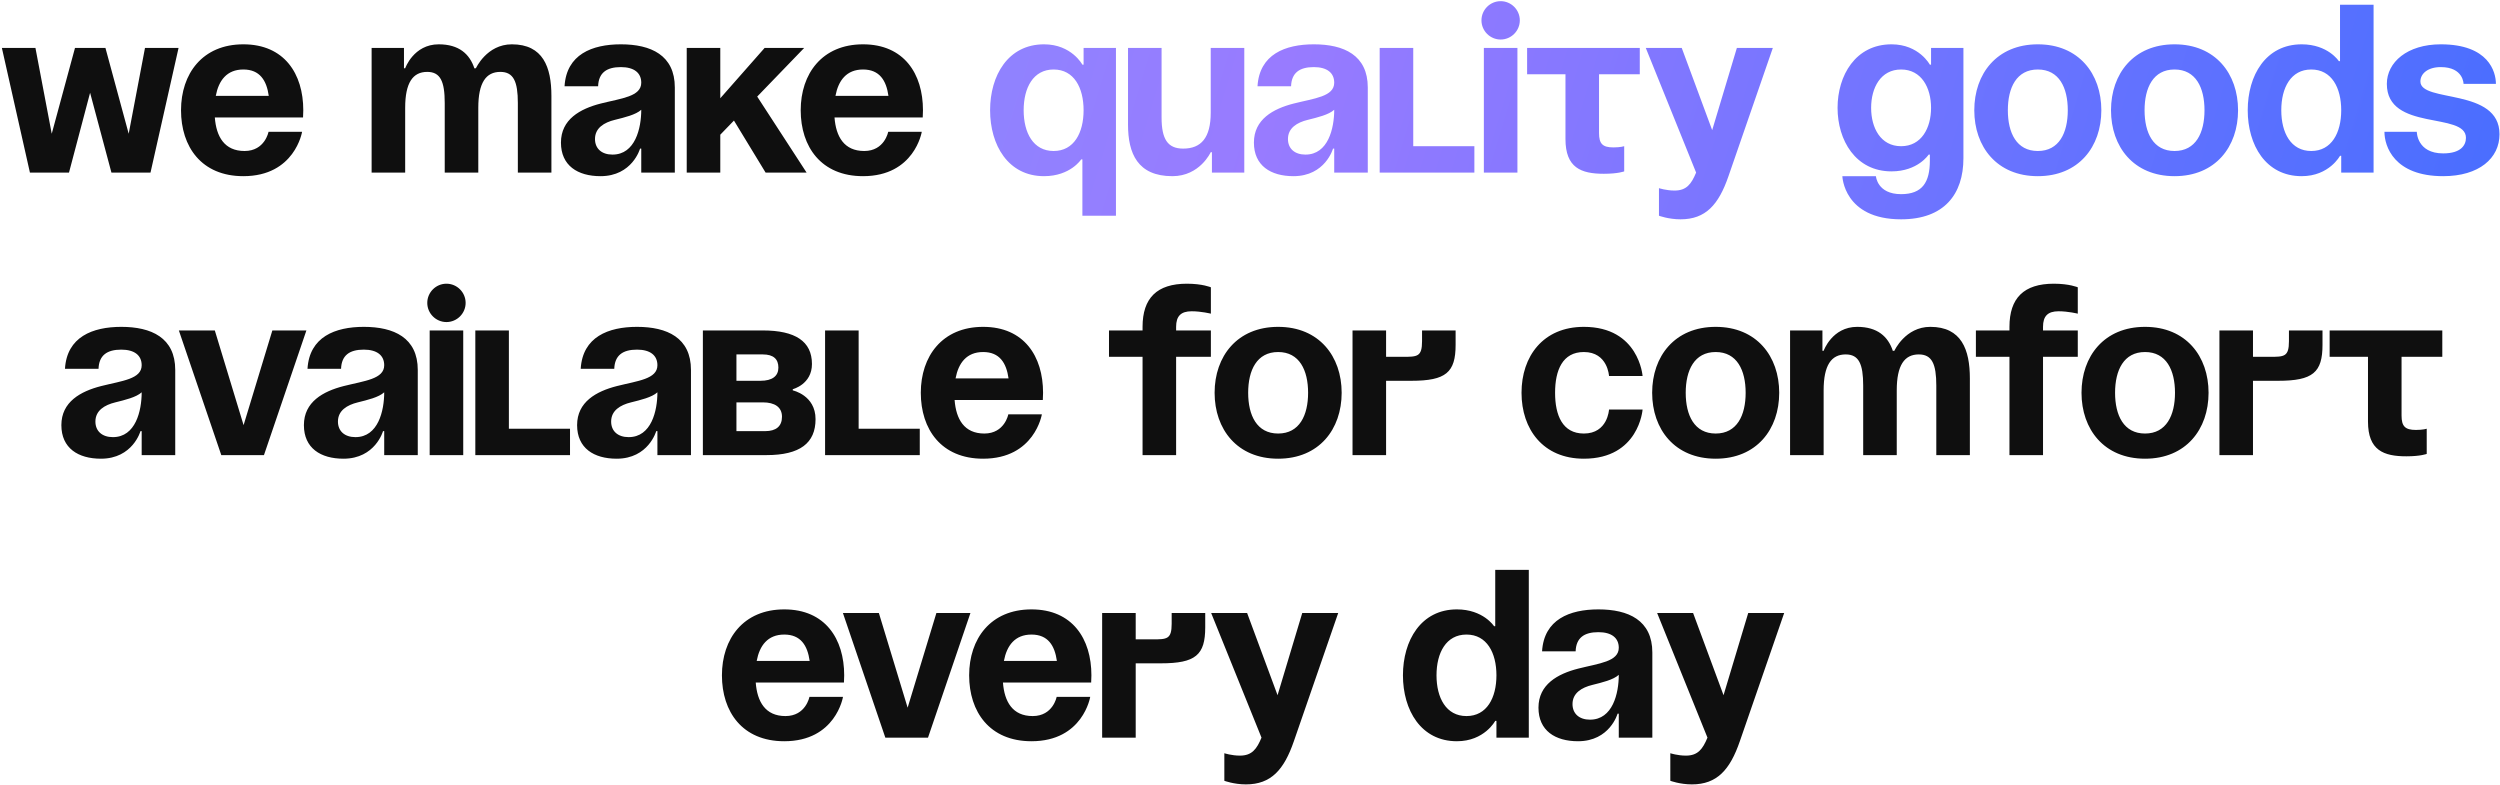 <?xml version="1.0" encoding="UTF-8"?> <svg xmlns="http://www.w3.org/2000/svg" width="876" height="275" viewBox="0 0 876 275" fill="none"><path d="M39.045 60.471L31.569 32.498L24.177 60.471H10.485L0.657 16.791H12.417L18.129 46.862L26.277 16.791H36.945L45.093 46.862L50.805 16.791H62.565L52.737 60.471H39.045ZM63.43 38.63C63.43 25.863 70.906 15.53 85.27 15.53C99.634 15.53 106.27 25.863 106.27 38.63C106.27 39.639 106.186 41.151 106.186 41.151H75.274C75.778 47.87 78.634 52.91 85.69 52.91C92.83 52.91 94.09 46.191 94.09 46.191H105.85C105.85 46.191 103.33 61.73 85.27 61.73C70.57 61.73 63.43 51.398 63.43 38.63ZM85.27 24.351C79.474 24.351 76.618 28.215 75.61 33.59H94.174C93.418 28.215 91.066 24.351 85.27 24.351ZM155.834 60.471V36.111C155.834 28.55 154.322 25.191 149.702 25.191C144.662 25.191 141.974 28.971 141.974 37.791V60.471H130.214V16.791H141.554V23.93H141.974C141.974 23.93 144.914 15.53 153.734 15.53C160.79 15.53 164.57 18.89 166.25 24.015L166.334 23.93H166.754C166.754 23.93 170.534 15.53 179.354 15.53C190.274 15.53 193.214 23.511 193.214 33.59V60.471H181.454V36.111C181.454 28.55 179.942 25.191 175.322 25.191C170.282 25.191 167.594 28.971 167.594 37.791V60.471H155.834ZM209.577 30.23H197.817C198.489 19.058 207.477 15.53 217.557 15.53C228.057 15.53 236.457 19.311 236.457 30.651V60.471H224.697V52.071H224.277C224.277 52.071 221.589 61.73 210.417 61.73C202.437 61.73 196.557 58.035 196.557 49.971C196.557 41.822 203.277 38.127 210.501 36.279C217.809 34.431 224.697 33.843 224.697 28.971C224.697 25.526 222.177 23.511 217.557 23.511C212.517 23.511 209.745 25.526 209.577 30.23ZM224.697 38.462C222.765 40.227 218.817 41.151 215.457 41.99C211.677 42.914 208.485 44.846 208.485 48.711C208.485 52.071 210.837 54.17 214.617 54.17C222.597 54.17 224.697 44.931 224.697 38.462ZM240.628 60.471V16.791H252.388V34.431L267.928 16.791H281.788L265.324 33.843L282.628 60.471H268.264L257.176 42.242L252.388 47.199V60.471H240.628ZM280.567 38.63C280.567 25.863 288.043 15.53 302.407 15.53C316.771 15.53 323.407 25.863 323.407 38.63C323.407 39.639 323.323 41.151 323.323 41.151H292.411C292.915 47.87 295.771 52.91 302.827 52.91C309.967 52.91 311.227 46.191 311.227 46.191H322.987C322.987 46.191 320.467 61.73 302.407 61.73C287.707 61.73 280.567 51.398 280.567 38.63ZM302.407 24.351C296.611 24.351 293.755 28.215 292.747 33.59H311.311C310.555 28.215 308.203 24.351 302.407 24.351ZM34.523 129.23H22.763C23.435 118.058 32.423 114.53 42.503 114.53C53.003 114.53 61.403 118.31 61.403 129.65V159.47H49.643V151.07H49.223C49.223 151.07 46.535 160.73 35.363 160.73C27.383 160.73 21.503 157.034 21.503 148.97C21.503 140.822 28.223 137.126 35.447 135.278C42.755 133.43 49.643 132.842 49.643 127.97C49.643 124.526 47.123 122.51 42.503 122.51C37.463 122.51 34.691 124.526 34.523 129.23ZM49.643 137.462C47.711 139.226 43.763 140.15 40.403 140.99C36.623 141.914 33.431 143.846 33.431 147.71C33.431 151.07 35.783 153.17 39.563 153.17C47.543 153.17 49.643 143.93 49.643 137.462ZM107.36 115.79L92.492 159.47H77.54L62.672 115.79H75.272L85.352 148.97L95.432 115.79H107.36ZM119.507 129.23H107.747C108.419 118.058 117.407 114.53 127.487 114.53C137.987 114.53 146.387 118.31 146.387 129.65V159.47H134.627V151.07H134.207C134.207 151.07 131.519 160.73 120.347 160.73C112.367 160.73 106.487 157.034 106.487 148.97C106.487 140.822 113.207 137.126 120.431 135.278C127.739 133.43 134.627 132.842 134.627 127.97C134.627 124.526 132.107 122.51 127.487 122.51C122.447 122.51 119.675 124.526 119.507 129.23ZM134.627 137.462C132.695 139.226 128.747 140.15 125.387 140.99C121.607 141.914 118.415 143.846 118.415 147.71C118.415 151.07 120.767 153.17 124.547 153.17C132.527 153.17 134.627 143.93 134.627 137.462ZM162.317 115.79V159.47H150.557V115.79H162.317ZM149.717 106.13C149.717 102.434 152.741 99.41 156.437 99.41C160.133 99.41 163.157 102.434 163.157 106.13C163.157 109.826 160.133 112.85 156.437 112.85C152.741 112.85 149.717 109.826 149.717 106.13ZM199.733 150.23V159.47H166.553V115.79H178.313V150.23H199.733ZM215.237 129.23H203.477C204.149 118.058 213.137 114.53 223.217 114.53C233.717 114.53 242.117 118.31 242.117 129.65V159.47H230.357V151.07H229.937C229.937 151.07 227.249 160.73 216.077 160.73C208.097 160.73 202.217 157.034 202.217 148.97C202.217 140.822 208.937 137.126 216.161 135.278C223.469 133.43 230.357 132.842 230.357 127.97C230.357 124.526 227.837 122.51 223.217 122.51C218.177 122.51 215.405 124.526 215.237 129.23ZM230.357 137.462C228.425 139.226 224.477 140.15 221.117 140.99C217.337 141.914 214.145 143.846 214.145 147.71C214.145 151.07 216.497 153.17 220.277 153.17C228.257 153.17 230.357 143.93 230.357 137.462ZM246.288 159.47V115.79H267.288C278.628 115.79 284.508 119.57 284.508 127.55C284.508 134.69 277.788 136.37 277.788 136.37V136.79C277.788 136.79 285.768 138.47 285.768 146.87C285.768 155.27 280.308 159.47 268.548 159.47H246.288ZM267.288 140.99H258.048V151.07H268.128C271.908 151.07 274.008 149.39 274.008 146.03C274.008 142.67 271.488 140.99 267.288 140.99ZM258.048 133.43H266.448C270.648 133.43 272.748 131.75 272.748 128.81C272.748 125.87 271.068 124.19 267.288 124.19H258.048V133.43ZM322.288 150.23V159.47H289.108V115.79H300.868V150.23H322.288ZM322.649 137.63C322.649 124.862 330.125 114.53 344.489 114.53C358.853 114.53 365.489 124.862 365.489 137.63C365.489 138.638 365.405 140.15 365.405 140.15H334.493C334.997 146.87 337.853 151.91 344.909 151.91C352.049 151.91 353.309 145.19 353.309 145.19H365.069C365.069 145.19 362.549 160.73 344.489 160.73C329.789 160.73 322.649 150.398 322.649 137.63ZM344.489 123.35C338.693 123.35 335.837 127.214 334.829 132.59H353.393C352.637 127.214 350.285 123.35 344.489 123.35ZM412.112 115.79H424.292V125.03H412.112V159.47H400.352V125.03H388.592V115.79H400.352V114.53C400.352 104.45 405.392 99.41 415.892 99.41C421.352 99.41 424.292 100.67 424.292 100.67V109.91C424.292 109.91 420.932 109.07 417.572 109.07C413.792 109.07 412.112 110.75 412.112 114.53V115.79ZM437.358 137.63C437.358 145.526 440.382 151.91 447.858 151.91C455.334 151.91 458.358 145.526 458.358 137.63C458.358 129.734 455.334 123.35 447.858 123.35C440.382 123.35 437.358 129.734 437.358 137.63ZM425.598 137.63C425.598 124.862 433.494 114.53 447.858 114.53C462.222 114.53 470.118 124.862 470.118 137.63C470.118 150.398 462.222 160.73 447.858 160.73C433.494 160.73 425.598 150.398 425.598 137.63ZM473.925 159.47V115.79H485.685V125.03H491.565C496.605 125.03 498.285 125.03 498.285 119.57V115.79H510.045V120.83C510.045 130.49 506.685 133.43 494.505 133.43H485.685V159.47H473.925ZM533.141 137.63C533.141 124.862 540.701 114.53 554.981 114.53C574.301 114.53 575.561 131.75 575.561 131.75H563.801C563.801 131.75 563.381 123.35 554.981 123.35C547.505 123.35 544.901 129.734 544.901 137.63C544.901 145.526 547.505 151.91 554.981 151.91C563.381 151.91 563.801 143.51 563.801 143.51H575.561C575.561 143.51 574.301 160.73 554.981 160.73C540.701 160.73 533.141 150.398 533.141 137.63ZM590.675 137.63C590.675 145.526 593.699 151.91 601.175 151.91C608.651 151.91 611.675 145.526 611.675 137.63C611.675 129.734 608.651 123.35 601.175 123.35C593.699 123.35 590.675 129.734 590.675 137.63ZM578.915 137.63C578.915 124.862 586.811 114.53 601.175 114.53C615.539 114.53 623.435 124.862 623.435 137.63C623.435 150.398 615.539 160.73 601.175 160.73C586.811 160.73 578.915 150.398 578.915 137.63ZM652.861 159.47V135.11C652.861 127.55 651.349 124.19 646.729 124.19C641.689 124.19 639.001 127.97 639.001 136.79V159.47H627.241V115.79H638.581V122.93H639.001C639.001 122.93 641.941 114.53 650.761 114.53C657.817 114.53 661.597 117.89 663.277 123.014L663.361 122.93H663.781C663.781 122.93 667.561 114.53 676.381 114.53C687.301 114.53 690.241 122.51 690.241 132.59V159.47H678.481V135.11C678.481 127.55 676.969 124.19 672.349 124.19C667.309 124.19 664.621 127.97 664.621 136.79V159.47H652.861ZM715.874 115.79H728.054V125.03H715.874V159.47H704.114V125.03H692.354V115.79H704.114V114.53C704.114 104.45 709.154 99.41 719.654 99.41C725.114 99.41 728.054 100.67 728.054 100.67V109.91C728.054 109.91 724.694 109.07 721.334 109.07C717.554 109.07 715.874 110.75 715.874 114.53V115.79ZM741.12 137.63C741.12 145.526 744.144 151.91 751.62 151.91C759.096 151.91 762.12 145.526 762.12 137.63C762.12 129.734 759.096 123.35 751.62 123.35C744.144 123.35 741.12 129.734 741.12 137.63ZM729.36 137.63C729.36 124.862 737.256 114.53 751.62 114.53C765.984 114.53 773.88 124.862 773.88 137.63C773.88 150.398 765.984 160.73 751.62 160.73C737.256 160.73 729.36 150.398 729.36 137.63ZM777.686 159.47V115.79H789.446V125.03H795.326C800.366 125.03 802.046 125.03 802.046 119.57V115.79H813.806V120.83C813.806 130.49 810.446 133.43 798.266 133.43H789.446V159.47H777.686ZM816.303 115.79H855.783V125.03H841.503V145.61C841.503 149.39 842.763 150.65 846.543 150.65C849.063 150.65 850.323 150.23 850.323 150.23V159.05C850.323 159.05 848.223 159.89 843.183 159.89C835.203 159.89 829.743 157.79 829.743 147.71V125.03H816.303V115.79ZM252.964 236.63C252.964 223.862 260.44 213.53 274.804 213.53C289.168 213.53 295.804 223.862 295.804 236.63C295.804 237.638 295.72 239.15 295.72 239.15H264.808C265.312 245.87 268.168 250.91 275.224 250.91C282.364 250.91 283.624 244.19 283.624 244.19H295.384C295.384 244.19 292.864 259.73 274.804 259.73C260.104 259.73 252.964 249.398 252.964 236.63ZM274.804 222.35C269.008 222.35 266.152 226.214 265.144 231.59H283.708C282.952 226.214 280.6 222.35 274.804 222.35ZM340.042 214.79L325.174 258.47H310.222L295.354 214.79H307.954L318.034 247.97L328.114 214.79H340.042ZM339.589 236.63C339.589 223.862 347.065 213.53 361.429 213.53C375.793 213.53 382.429 223.862 382.429 236.63C382.429 237.638 382.345 239.15 382.345 239.15H351.433C351.937 245.87 354.793 250.91 361.849 250.91C368.989 250.91 370.249 244.19 370.249 244.19H382.009C382.009 244.19 379.489 259.73 361.429 259.73C346.729 259.73 339.589 249.398 339.589 236.63ZM361.429 222.35C355.633 222.35 352.777 226.214 351.769 231.59H370.333C369.577 226.214 367.225 222.35 361.429 222.35ZM386.192 258.47V214.79H397.952V224.03H403.832C408.872 224.03 410.552 224.03 410.552 218.57V214.79H422.312V219.83C422.312 229.49 418.952 232.43 406.772 232.43H397.952V258.47H386.192ZM468.909 214.79L453.369 259.73C449.925 269.726 445.389 274.85 436.569 274.85C432.369 274.85 429.009 273.59 429.009 273.59V263.93C429.009 263.93 431.529 264.77 434.469 264.77C438.669 264.77 440.349 262.502 442.029 258.47L424.389 214.79H436.989L447.657 243.602L456.309 214.79H468.909ZM535.692 199.67V258.47H524.352V252.59H523.932C523.932 252.59 520.152 259.73 510.492 259.73C497.892 259.73 491.592 248.81 491.592 236.63C491.592 224.45 497.892 213.53 510.492 213.53C519.732 213.53 523.512 219.41 523.512 219.41H523.932V199.67H535.692ZM524.352 236.63C524.352 228.734 520.992 222.35 513.852 222.35C506.712 222.35 503.352 228.734 503.352 236.63C503.352 244.526 506.712 250.91 513.852 250.91C520.992 250.91 524.352 244.526 524.352 236.63ZM552.099 228.23H540.339C541.011 217.058 549.999 213.53 560.079 213.53C570.579 213.53 578.979 217.31 578.979 228.65V258.47H567.219V250.07H566.799C566.799 250.07 564.111 259.73 552.939 259.73C544.959 259.73 539.079 256.034 539.079 247.97C539.079 239.822 545.799 236.126 553.023 234.278C560.331 232.43 567.219 231.842 567.219 226.97C567.219 223.526 564.699 221.51 560.079 221.51C555.039 221.51 552.267 223.526 552.099 228.23ZM567.219 236.462C565.287 238.226 561.339 239.15 557.979 239.99C554.199 240.914 551.007 242.846 551.007 246.71C551.007 250.07 553.359 252.17 557.139 252.17C565.119 252.17 567.219 242.93 567.219 236.462ZM625.179 214.79L609.639 259.73C606.195 269.726 601.659 274.85 592.839 274.85C588.639 274.85 585.279 273.59 585.279 273.59V263.93C585.279 263.93 587.799 264.77 590.739 264.77C594.939 264.77 596.619 262.502 598.299 258.47L580.659 214.79H593.259L603.927 243.602L612.579 214.79H625.179Z" fill="#0F0F0F"></path><path d="M391.03 16.791V75.591H379.27V55.85H378.85C378.85 55.85 375.07 61.73 365.83 61.73C353.23 61.73 346.93 50.81 346.93 38.63C346.93 26.451 353.23 15.53 365.83 15.53C375.49 15.53 379.27 22.671 379.27 22.671H379.69V16.791H391.03ZM379.69 38.63C379.69 30.735 376.33 24.351 369.19 24.351C362.05 24.351 358.69 30.735 358.69 38.63C358.69 46.526 362.05 52.91 369.19 52.91C376.33 52.91 379.69 46.526 379.69 38.63ZM435.997 16.791V60.471H424.657V53.331H424.237C424.237 53.331 420.457 61.73 410.797 61.73C398.617 61.73 395.257 53.751 395.257 43.67V16.791H407.017V41.151C407.017 48.711 409.117 52.071 414.577 52.071C420.877 52.071 424.237 48.291 424.237 39.471V16.791H435.997ZM452.39 30.23H440.63C441.302 19.058 450.29 15.53 460.37 15.53C470.87 15.53 479.27 19.311 479.27 30.651V60.471H467.51V52.071H467.09C467.09 52.071 464.402 61.73 453.23 61.73C445.25 61.73 439.37 58.035 439.37 49.971C439.37 41.822 446.09 38.127 453.314 36.279C460.622 34.431 467.51 33.843 467.51 28.971C467.51 25.526 464.99 23.511 460.37 23.511C455.33 23.511 452.558 25.526 452.39 30.23ZM467.51 38.462C465.578 40.227 461.63 41.151 458.27 41.99C454.49 42.914 451.298 44.846 451.298 48.711C451.298 52.071 453.65 54.17 457.43 54.17C465.41 54.17 467.51 44.931 467.51 38.462ZM516.62 51.23V60.471H483.44V16.791H495.2V51.23H516.62ZM531.704 16.791V60.471H519.944V16.791H531.704ZM519.104 7.13C519.104 3.434 522.128 0.41 525.824 0.41C529.52 0.41 532.544 3.434 532.544 7.13C532.544 10.826 529.52 13.851 525.824 13.851C522.128 13.851 519.104 10.826 519.104 7.13ZM535.1 16.791H574.58V26.03H560.3V46.611C560.3 50.391 561.56 51.651 565.34 51.651C567.86 51.651 569.12 51.23 569.12 51.23V60.05C569.12 60.05 567.02 60.891 561.98 60.891C554 60.891 548.54 58.791 548.54 48.711V26.03H535.1V16.791ZM621.2 16.791L605.66 61.73C602.216 71.727 597.68 76.85 588.86 76.85C584.66 76.85 581.3 75.591 581.3 75.591V65.93C581.3 65.93 583.82 66.77 586.76 66.77C590.96 66.77 592.64 64.502 594.32 60.471L576.68 16.791H589.28L599.948 45.602L608.6 16.791H621.2ZM687.983 16.791V55.431C687.983 68.031 681.263 76.85 666.143 76.85C645.983 76.85 645.563 61.73 645.563 61.73H657.323C657.323 61.73 657.743 68.031 666.143 68.031C673.619 68.031 676.223 63.831 676.223 56.27V54.17H675.803C675.803 54.17 672.023 60.05 662.783 60.05C650.183 60.05 643.883 49.13 643.883 37.791C643.883 26.451 650.183 15.53 662.783 15.53C672.443 15.53 676.223 22.671 676.223 22.671H676.643V16.791H687.983ZM676.643 37.791C676.643 30.735 673.283 24.351 666.143 24.351C659.003 24.351 655.643 30.735 655.643 37.791C655.643 44.846 659.003 51.23 666.143 51.23C673.283 51.23 676.643 44.846 676.643 37.791ZM703.55 38.63C703.55 46.526 706.574 52.91 714.05 52.91C721.526 52.91 724.55 46.526 724.55 38.63C724.55 30.735 721.526 24.351 714.05 24.351C706.574 24.351 703.55 30.735 703.55 38.63ZM691.79 38.63C691.79 25.863 699.686 15.53 714.05 15.53C728.414 15.53 736.31 25.863 736.31 38.63C736.31 51.398 728.414 61.73 714.05 61.73C699.686 61.73 691.79 51.398 691.79 38.63ZM751.456 38.63C751.456 46.526 754.48 52.91 761.956 52.91C769.432 52.91 772.456 46.526 772.456 38.63C772.456 30.735 769.432 24.351 761.956 24.351C754.48 24.351 751.456 30.735 751.456 38.63ZM739.696 38.63C739.696 25.863 747.592 15.53 761.956 15.53C776.32 15.53 784.216 25.863 784.216 38.63C784.216 51.398 776.32 61.73 761.956 61.73C747.592 61.73 739.696 51.398 739.696 38.63ZM831.702 1.67V60.471H820.362V54.59H819.942C819.942 54.59 816.162 61.73 806.502 61.73C793.902 61.73 787.602 50.81 787.602 38.63C787.602 26.451 793.902 15.53 806.502 15.53C815.742 15.53 819.522 21.41 819.522 21.41H819.942V1.67H831.702ZM820.362 38.63C820.362 30.735 817.002 24.351 809.862 24.351C802.722 24.351 799.362 30.735 799.362 38.63C799.362 46.526 802.722 52.91 809.862 52.91C817.002 52.91 820.362 46.526 820.362 38.63ZM835.508 46.191H846.848C846.848 46.191 846.848 53.751 856.088 53.751C862.388 53.751 864.068 50.81 864.068 48.291C864.068 39.05 836.348 46.191 836.348 29.39C836.348 21.831 843.488 15.53 855.248 15.53C872.048 15.53 874.568 25.191 874.568 29.39H863.228C863.228 29.39 863.228 23.511 855.248 23.511C850.628 23.511 848.108 25.863 848.108 28.55C848.108 36.111 875.828 30.651 875.828 47.031C875.828 55.431 868.688 61.73 856.088 61.73C838.868 61.73 835.508 51.23 835.508 46.191Z" fill="url(#paint0_linear_2147_155)"></path><defs><linearGradient id="paint0_linear_2147_155" x1="-70.418" y1="-89.529" x2="983.899" y2="228.386" gradientUnits="userSpaceOnUse"><stop stop-color="#6AA3FF"></stop><stop offset="0.482" stop-color="#987BFF"></stop><stop offset="1" stop-color="#2D69FF"></stop></linearGradient></defs></svg> 